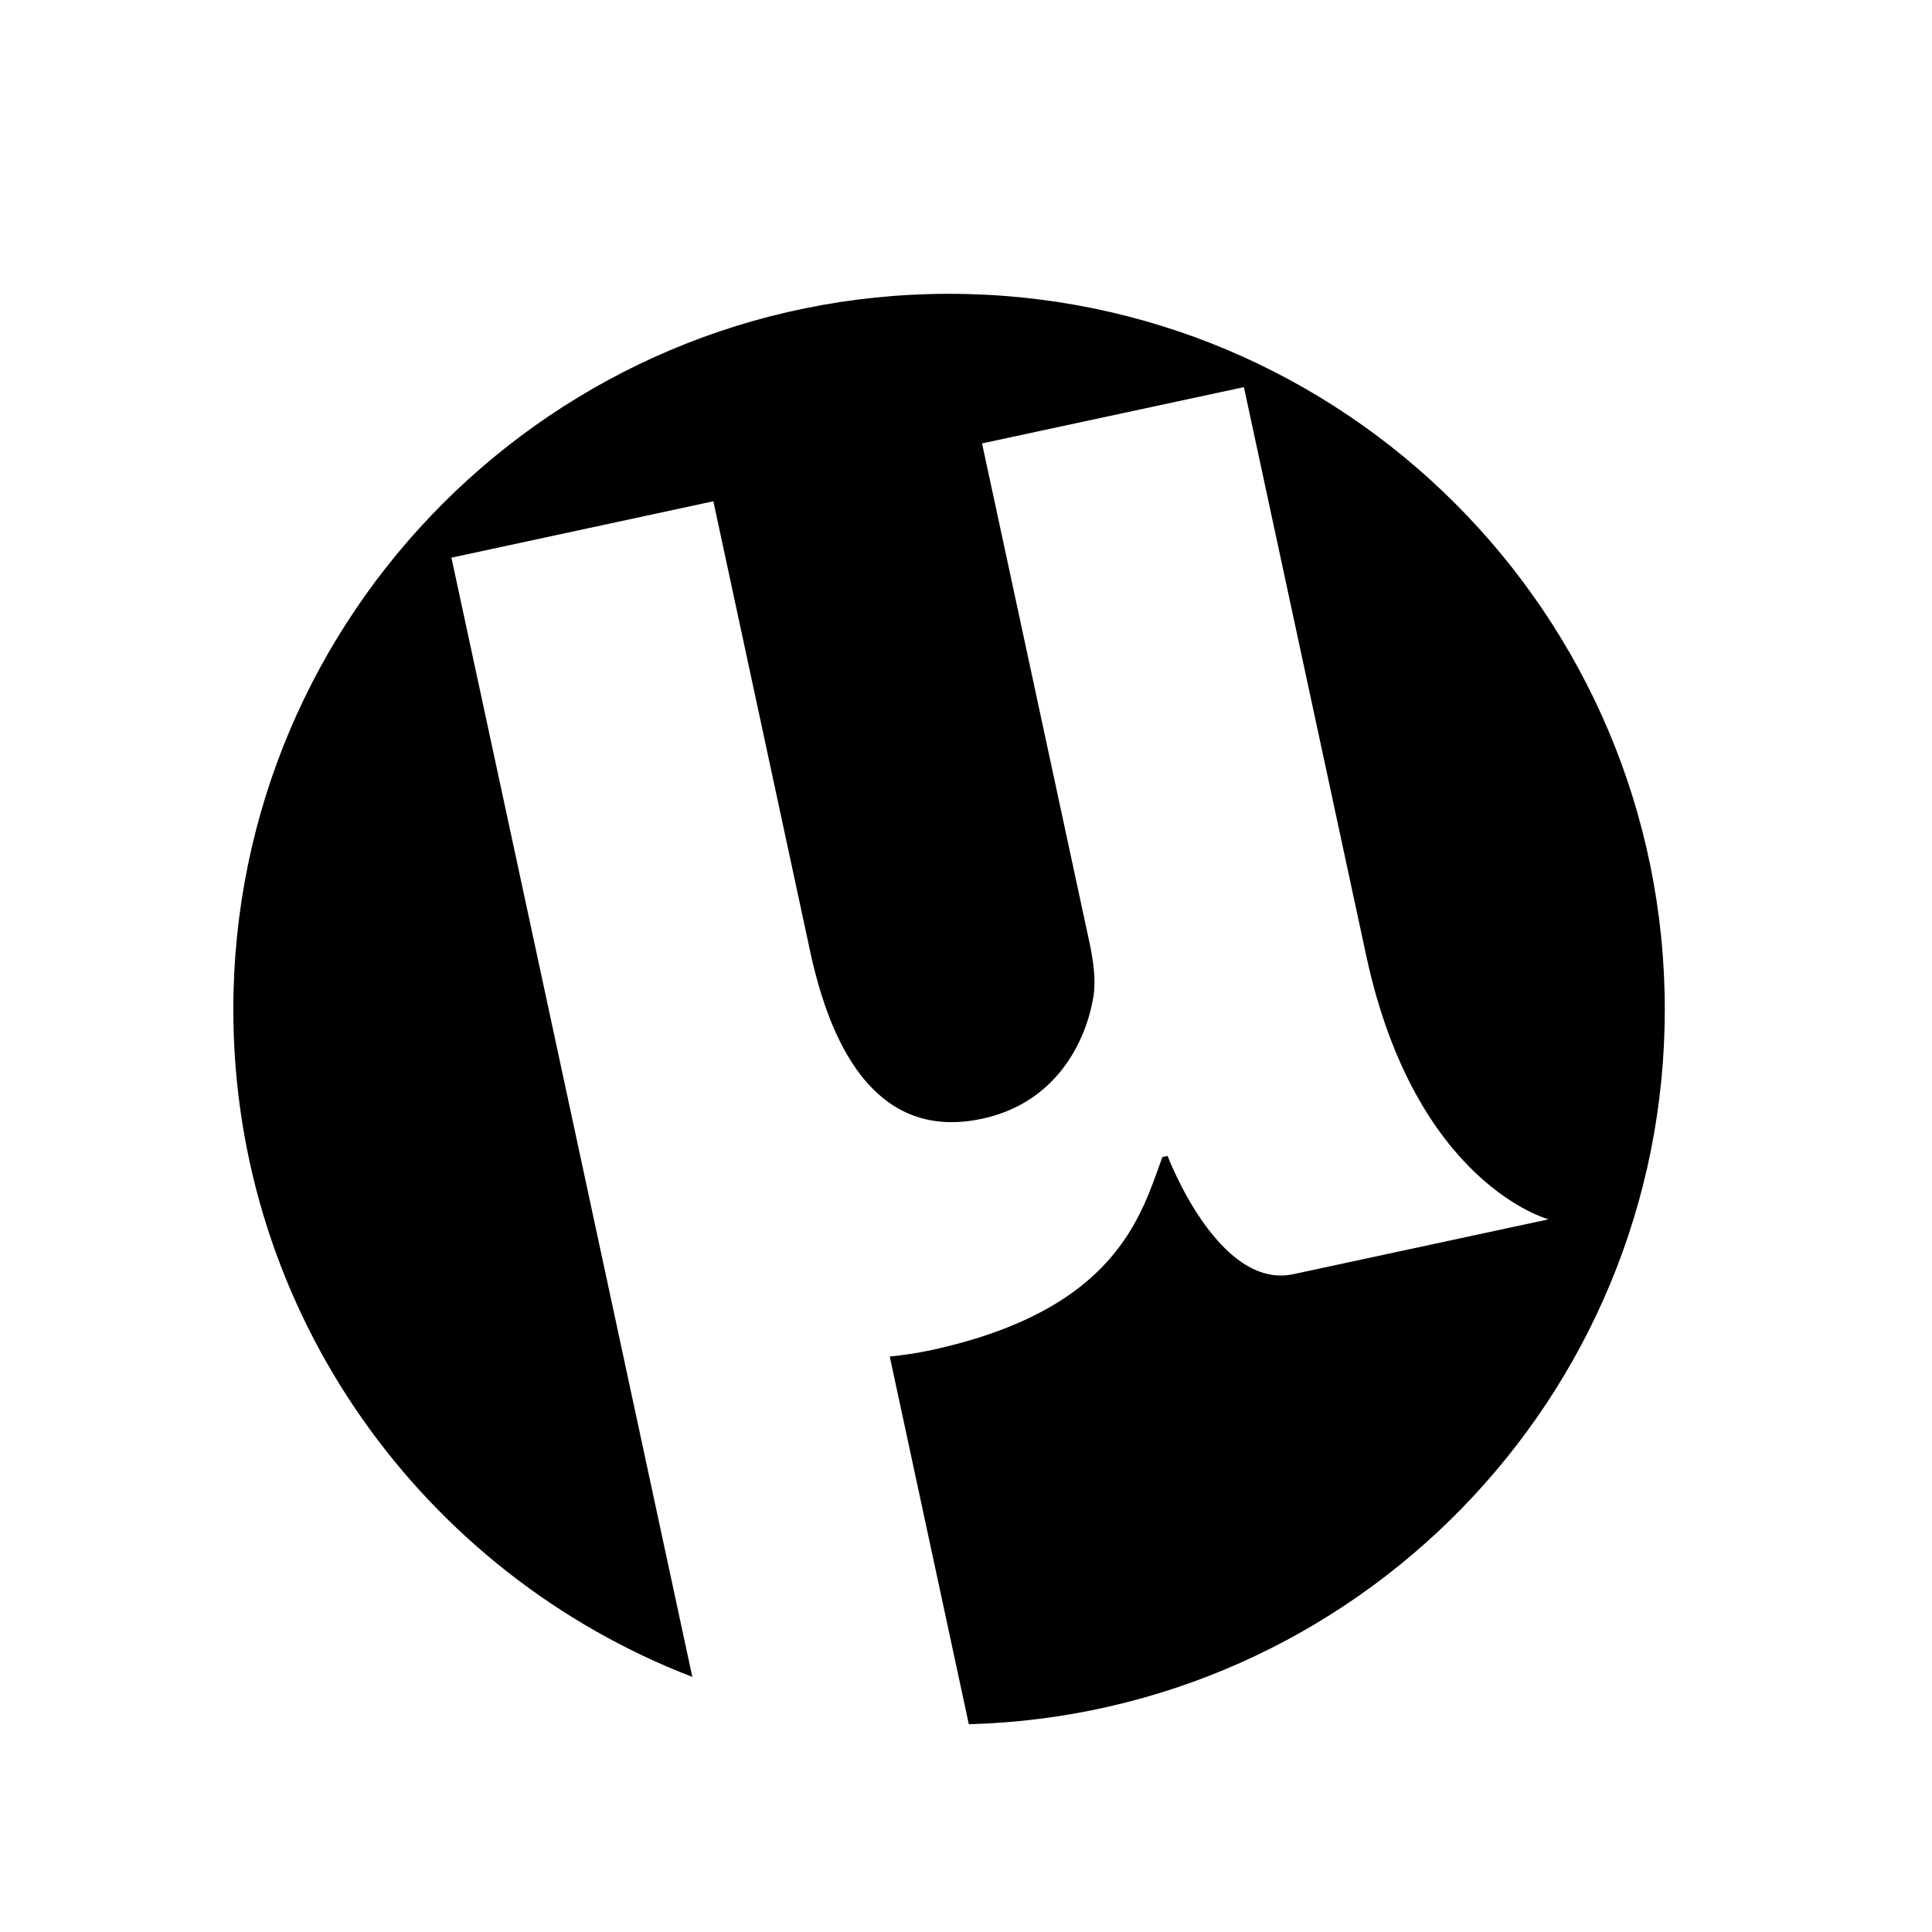 <?xml version="1.0" encoding="utf-8"?>
<!-- Generator: Adobe Illustrator 15.0.0, SVG Export Plug-In . SVG Version: 6.00 Build 0)  -->
<!DOCTYPE svg PUBLIC "-//W3C//DTD SVG 1.1//EN" "http://www.w3.org/Graphics/SVG/1.1/DTD/svg11.dtd">
<svg version="1.1" id="Layer_1" xmlns="http://www.w3.org/2000/svg" xmlns:xlink="http://www.w3.org/1999/xlink" x="0px" y="0px"
	 width="26px" height="26px" viewBox="0 0 26 26" enable-background="new 0 0 26 26" xml:space="preserve">
<g>
	<path d="M22.404,13.585c0-5.319-4.313-9.631-9.632-9.631c-5.32,0-9.632,4.313-9.632,9.631c0,4.1,2.567,7.593,6.177,8.982
		l-1.818-8.45l-0.514-2.388L6.075,7.505L9.6,6.746l1.303,6.059c0.352,1.636,1.094,2.514,2.316,2.25
		c0.967-0.208,1.377-0.995,1.487-1.597c0.049-0.228,0.013-0.51-0.047-0.786l-1.443-6.705L16.74,5.21l1.646,7.651
		c0.662,3.077,2.454,3.548,2.454,3.548s-2.419,0.521-3.433,0.738c-1.012,0.219-1.694-1.591-1.694-1.591l-0.07,0.015
		c-0.288,0.785-0.613,2.06-3.127,2.602c-0.184,0.039-0.364,0.064-0.542,0.083l1.064,4.948
		C18.232,23.063,22.404,18.814,22.404,13.585z"/>
</g>
</svg>

